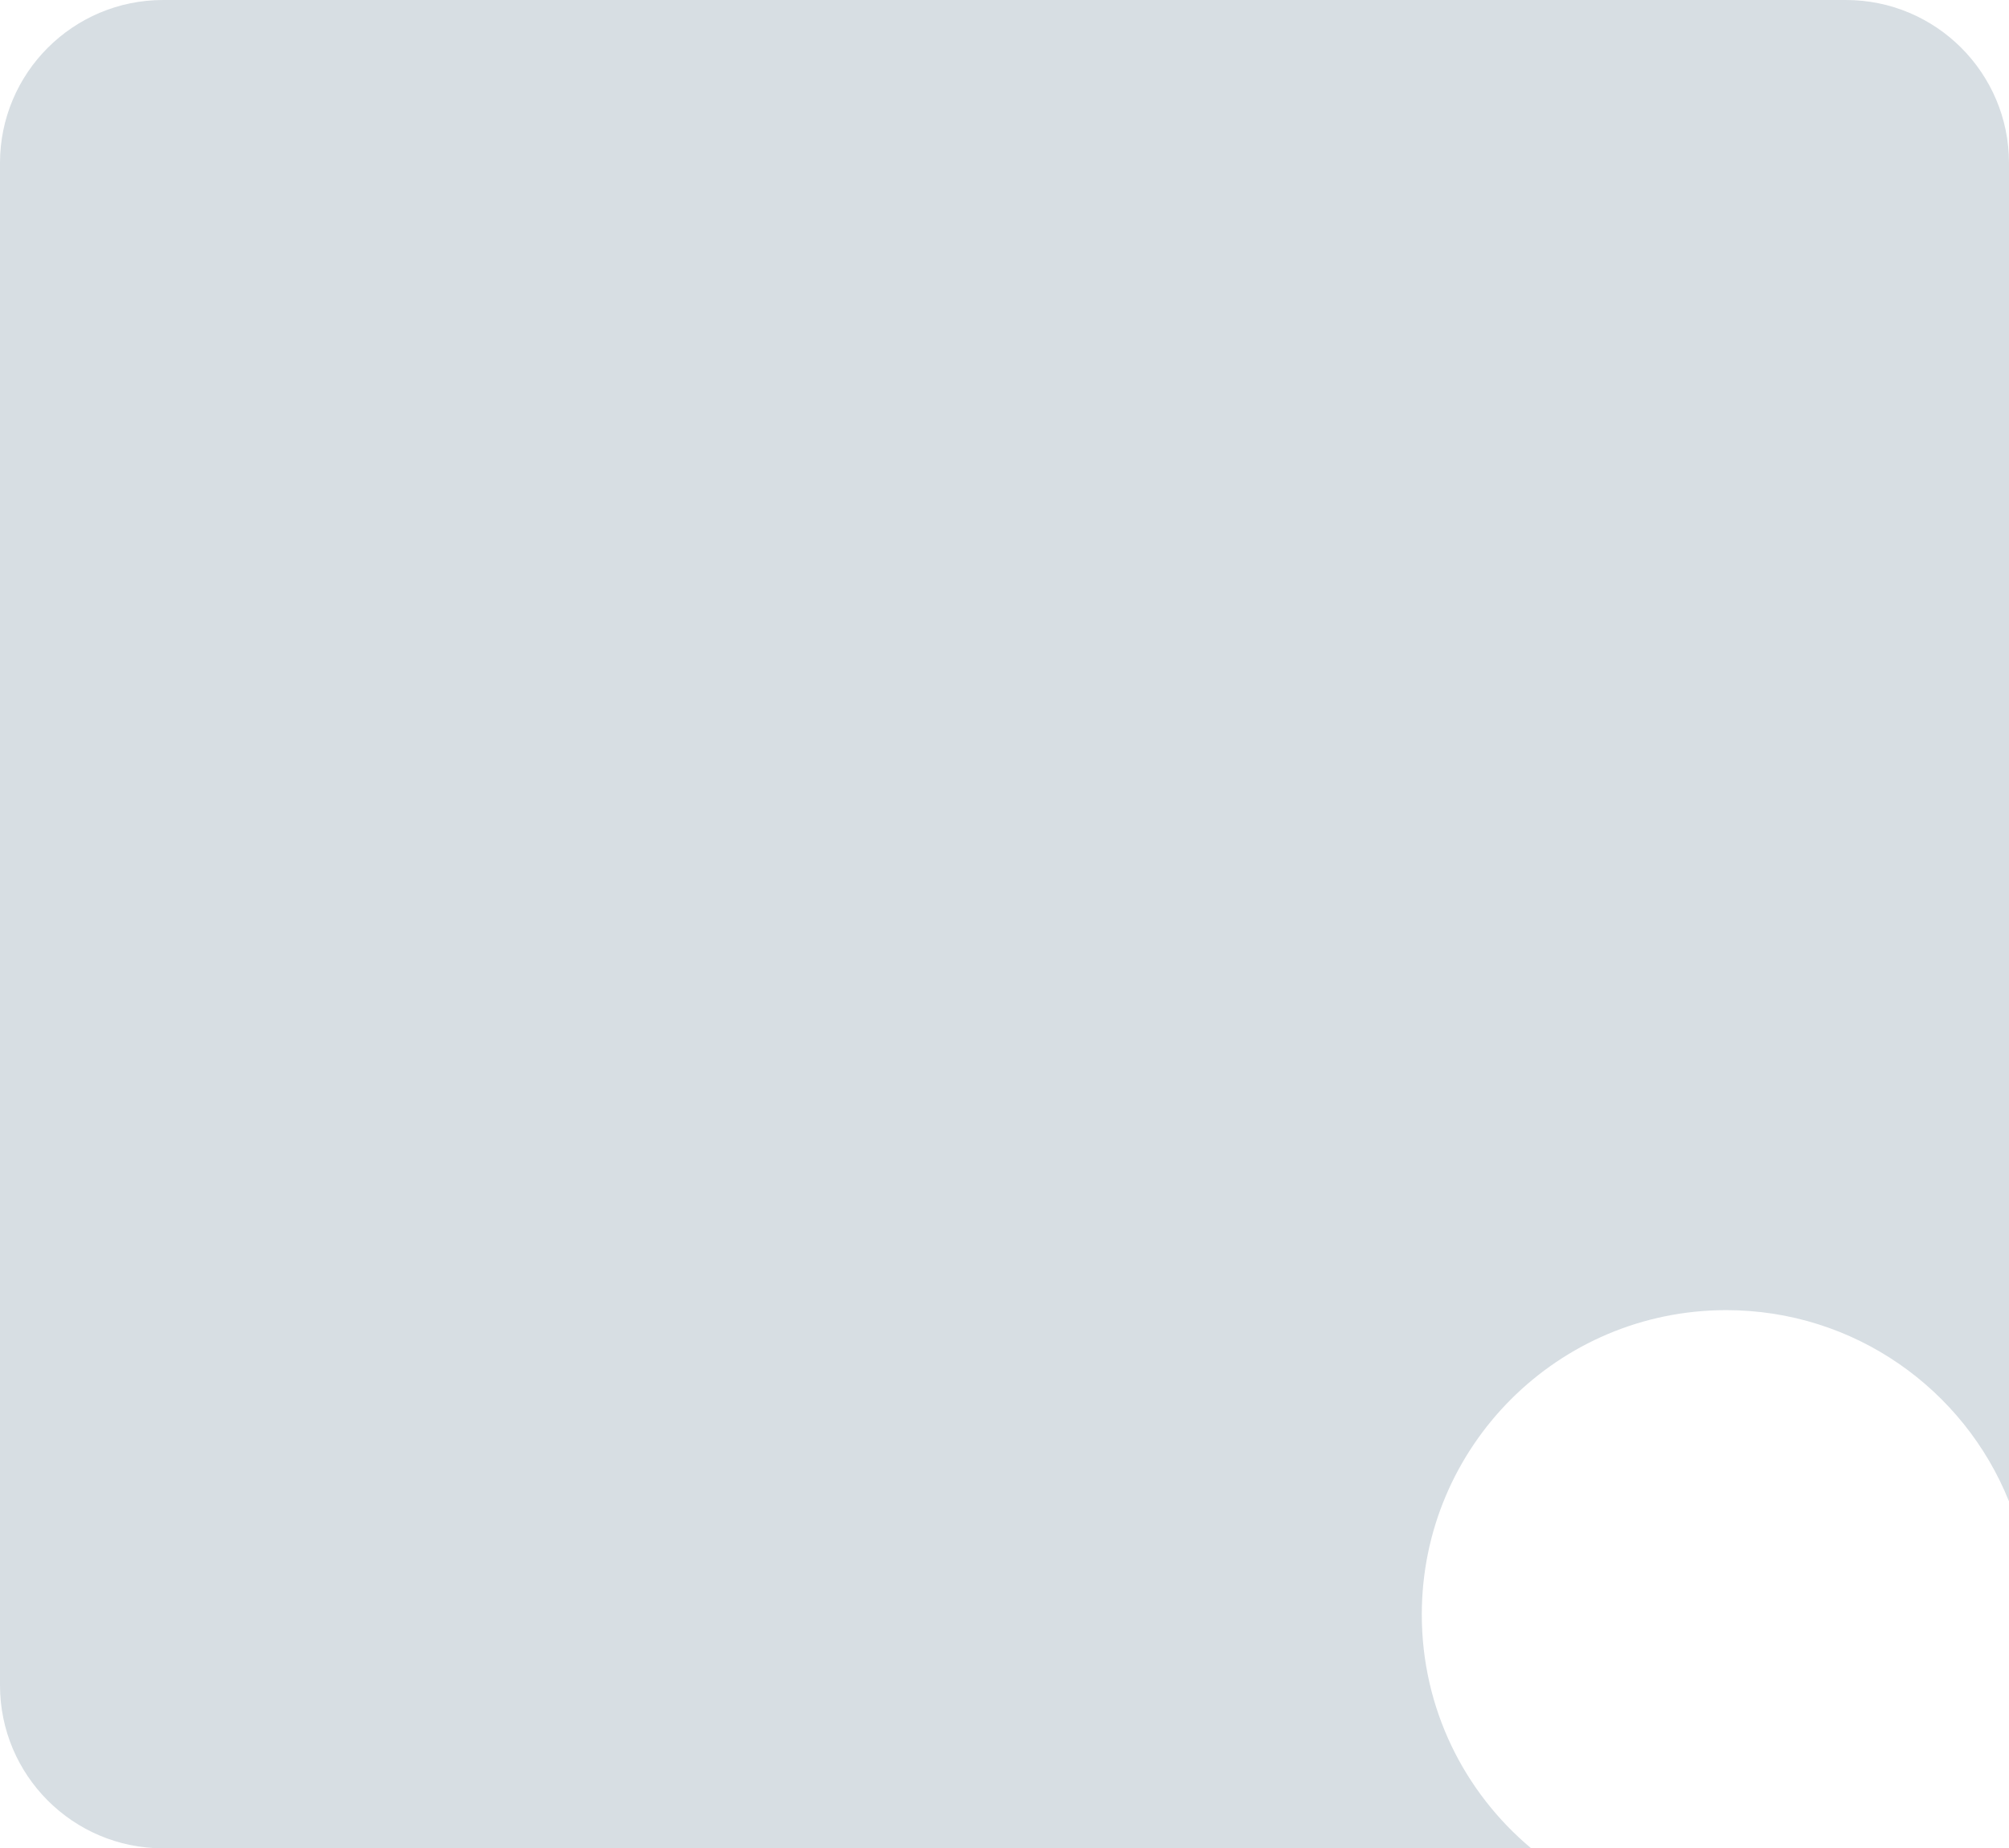 <?xml version="1.0" encoding="UTF-8"?> <svg xmlns="http://www.w3.org/2000/svg" width="739" height="680" viewBox="0 0 739 680" fill="none"> <path fill-rule="evenodd" clip-rule="evenodd" d="M60 0C26.863 0 0 26.863 0 60V620C0 653.137 26.863 680 60 680H563.246C538.649 659.455 523 628.555 523 594C523 532.144 573.144 482 635 482C682.137 482 722.473 511.119 739 552.351V60C739 26.863 712.137 0 679 0H60Z" fill="#CDD6DC" fill-opacity="0.8"></path> </svg> 